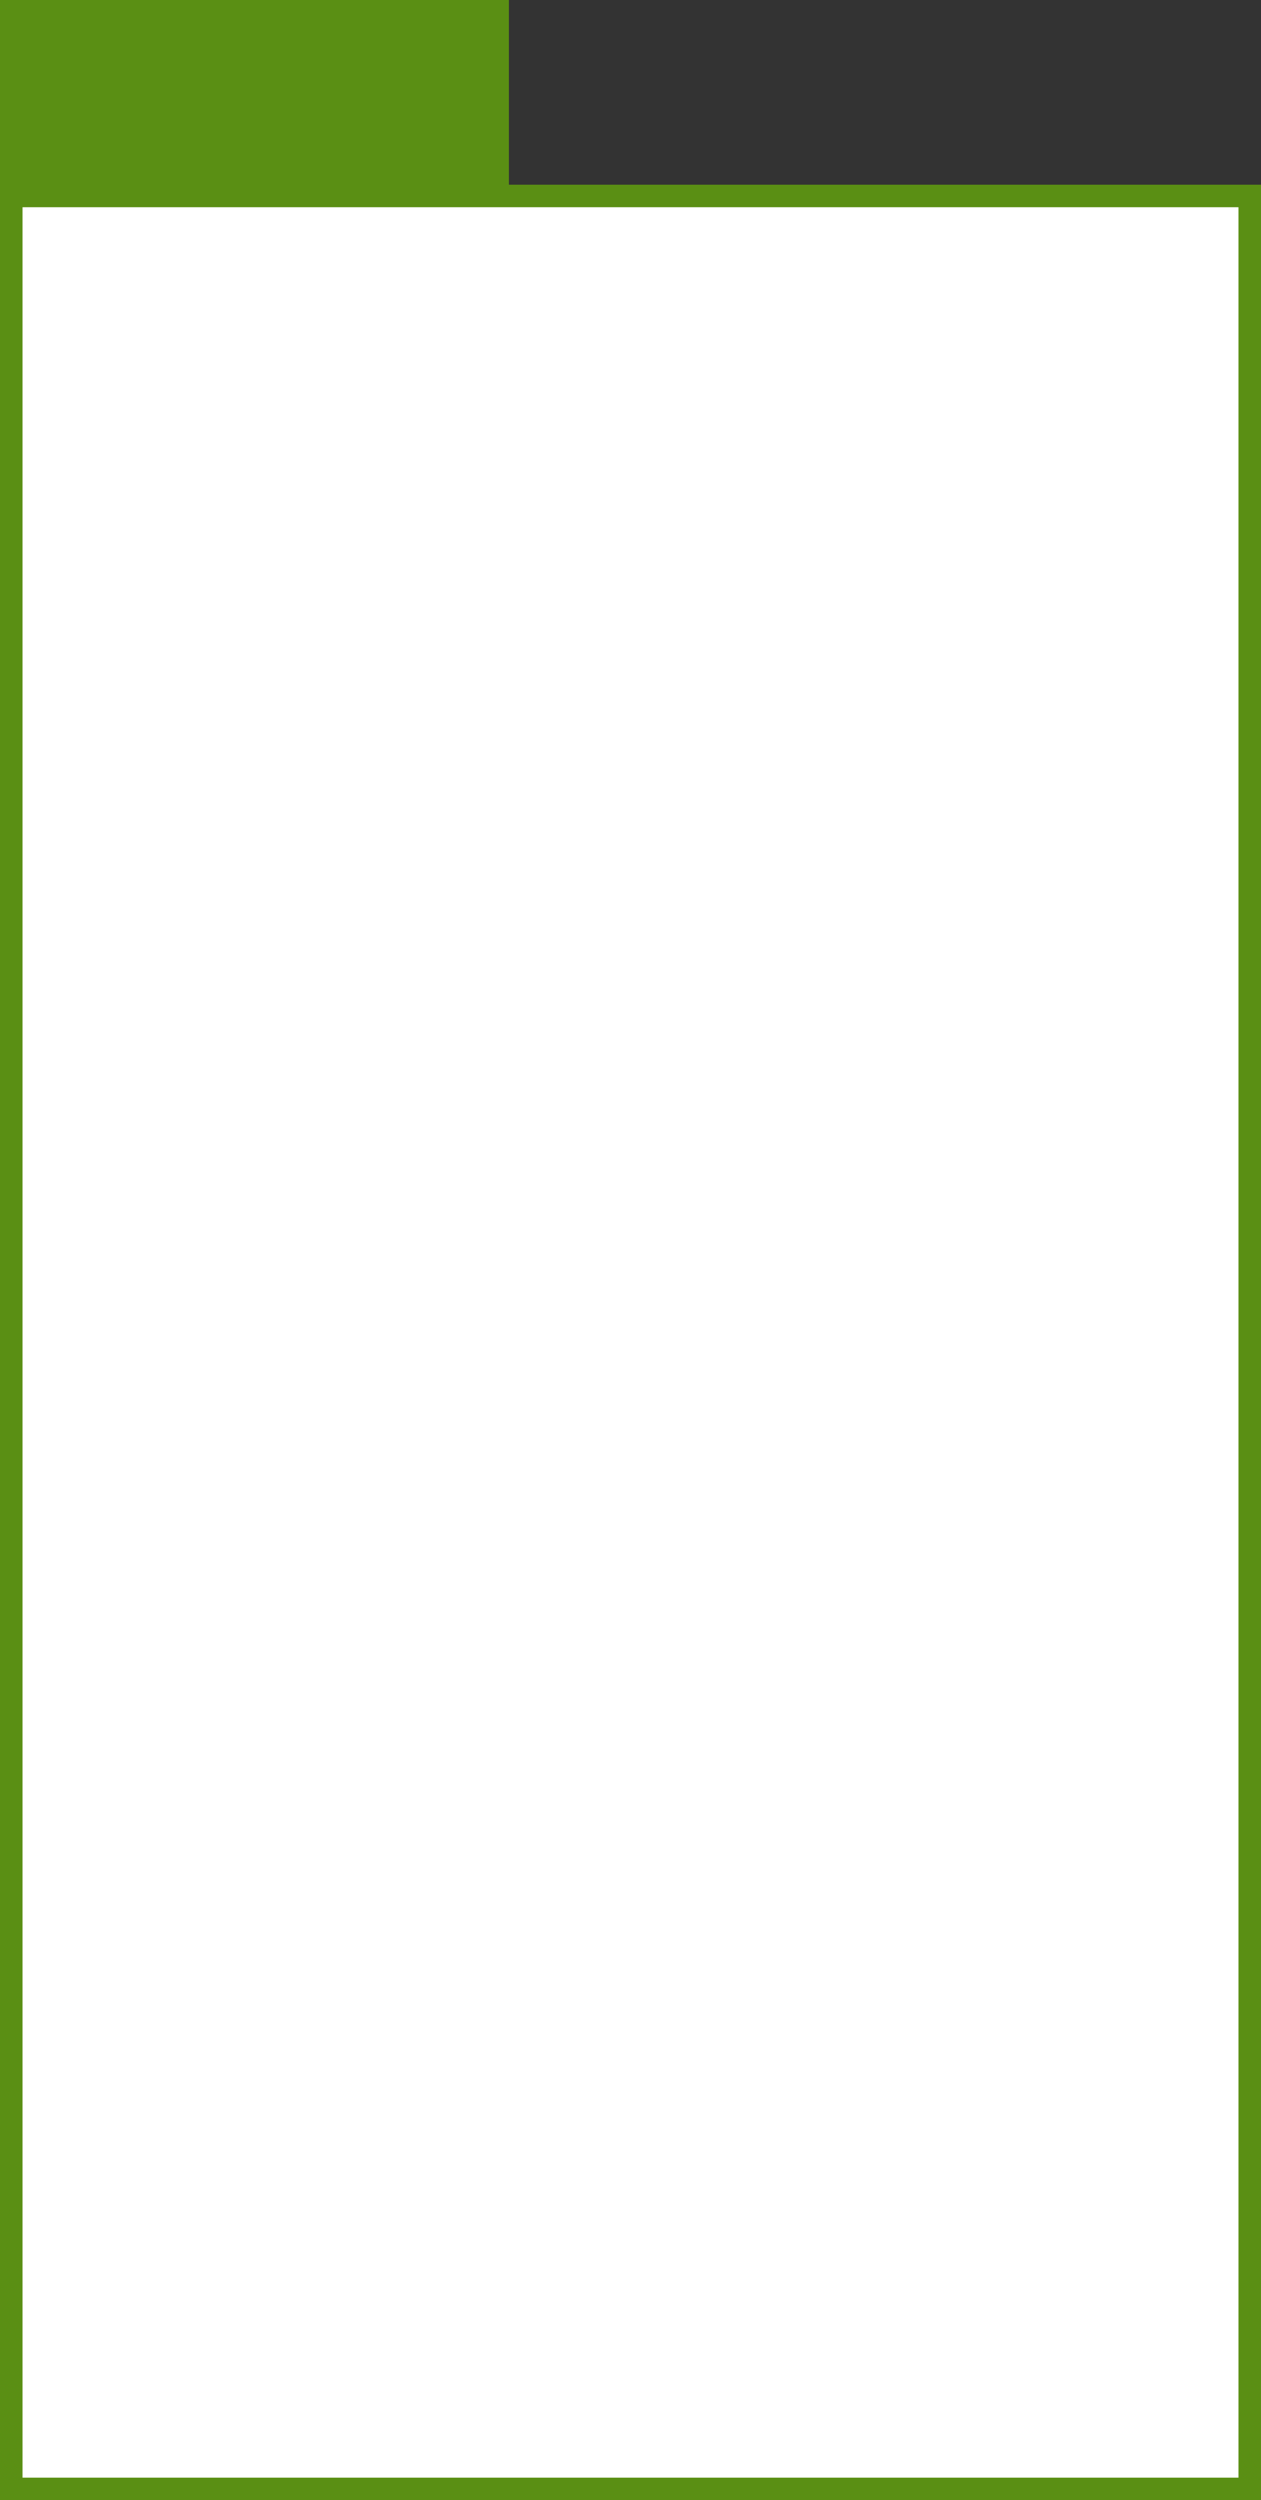 <?xml version="1.0" encoding="UTF-8"?> <svg xmlns="http://www.w3.org/2000/svg" width="280" height="555" viewBox="0 0 280 555" fill="none"><rect x="0" y="0" width="280" height="555" fill="#333333" stroke="none"/><rect width="113" height="82" fill="#5A8F14"></rect><rect y="41" width="280" height="514" fill="#5A8F14"></rect><rect x="5" y="46" width="270" height="504" fill="white"></rect></svg> 